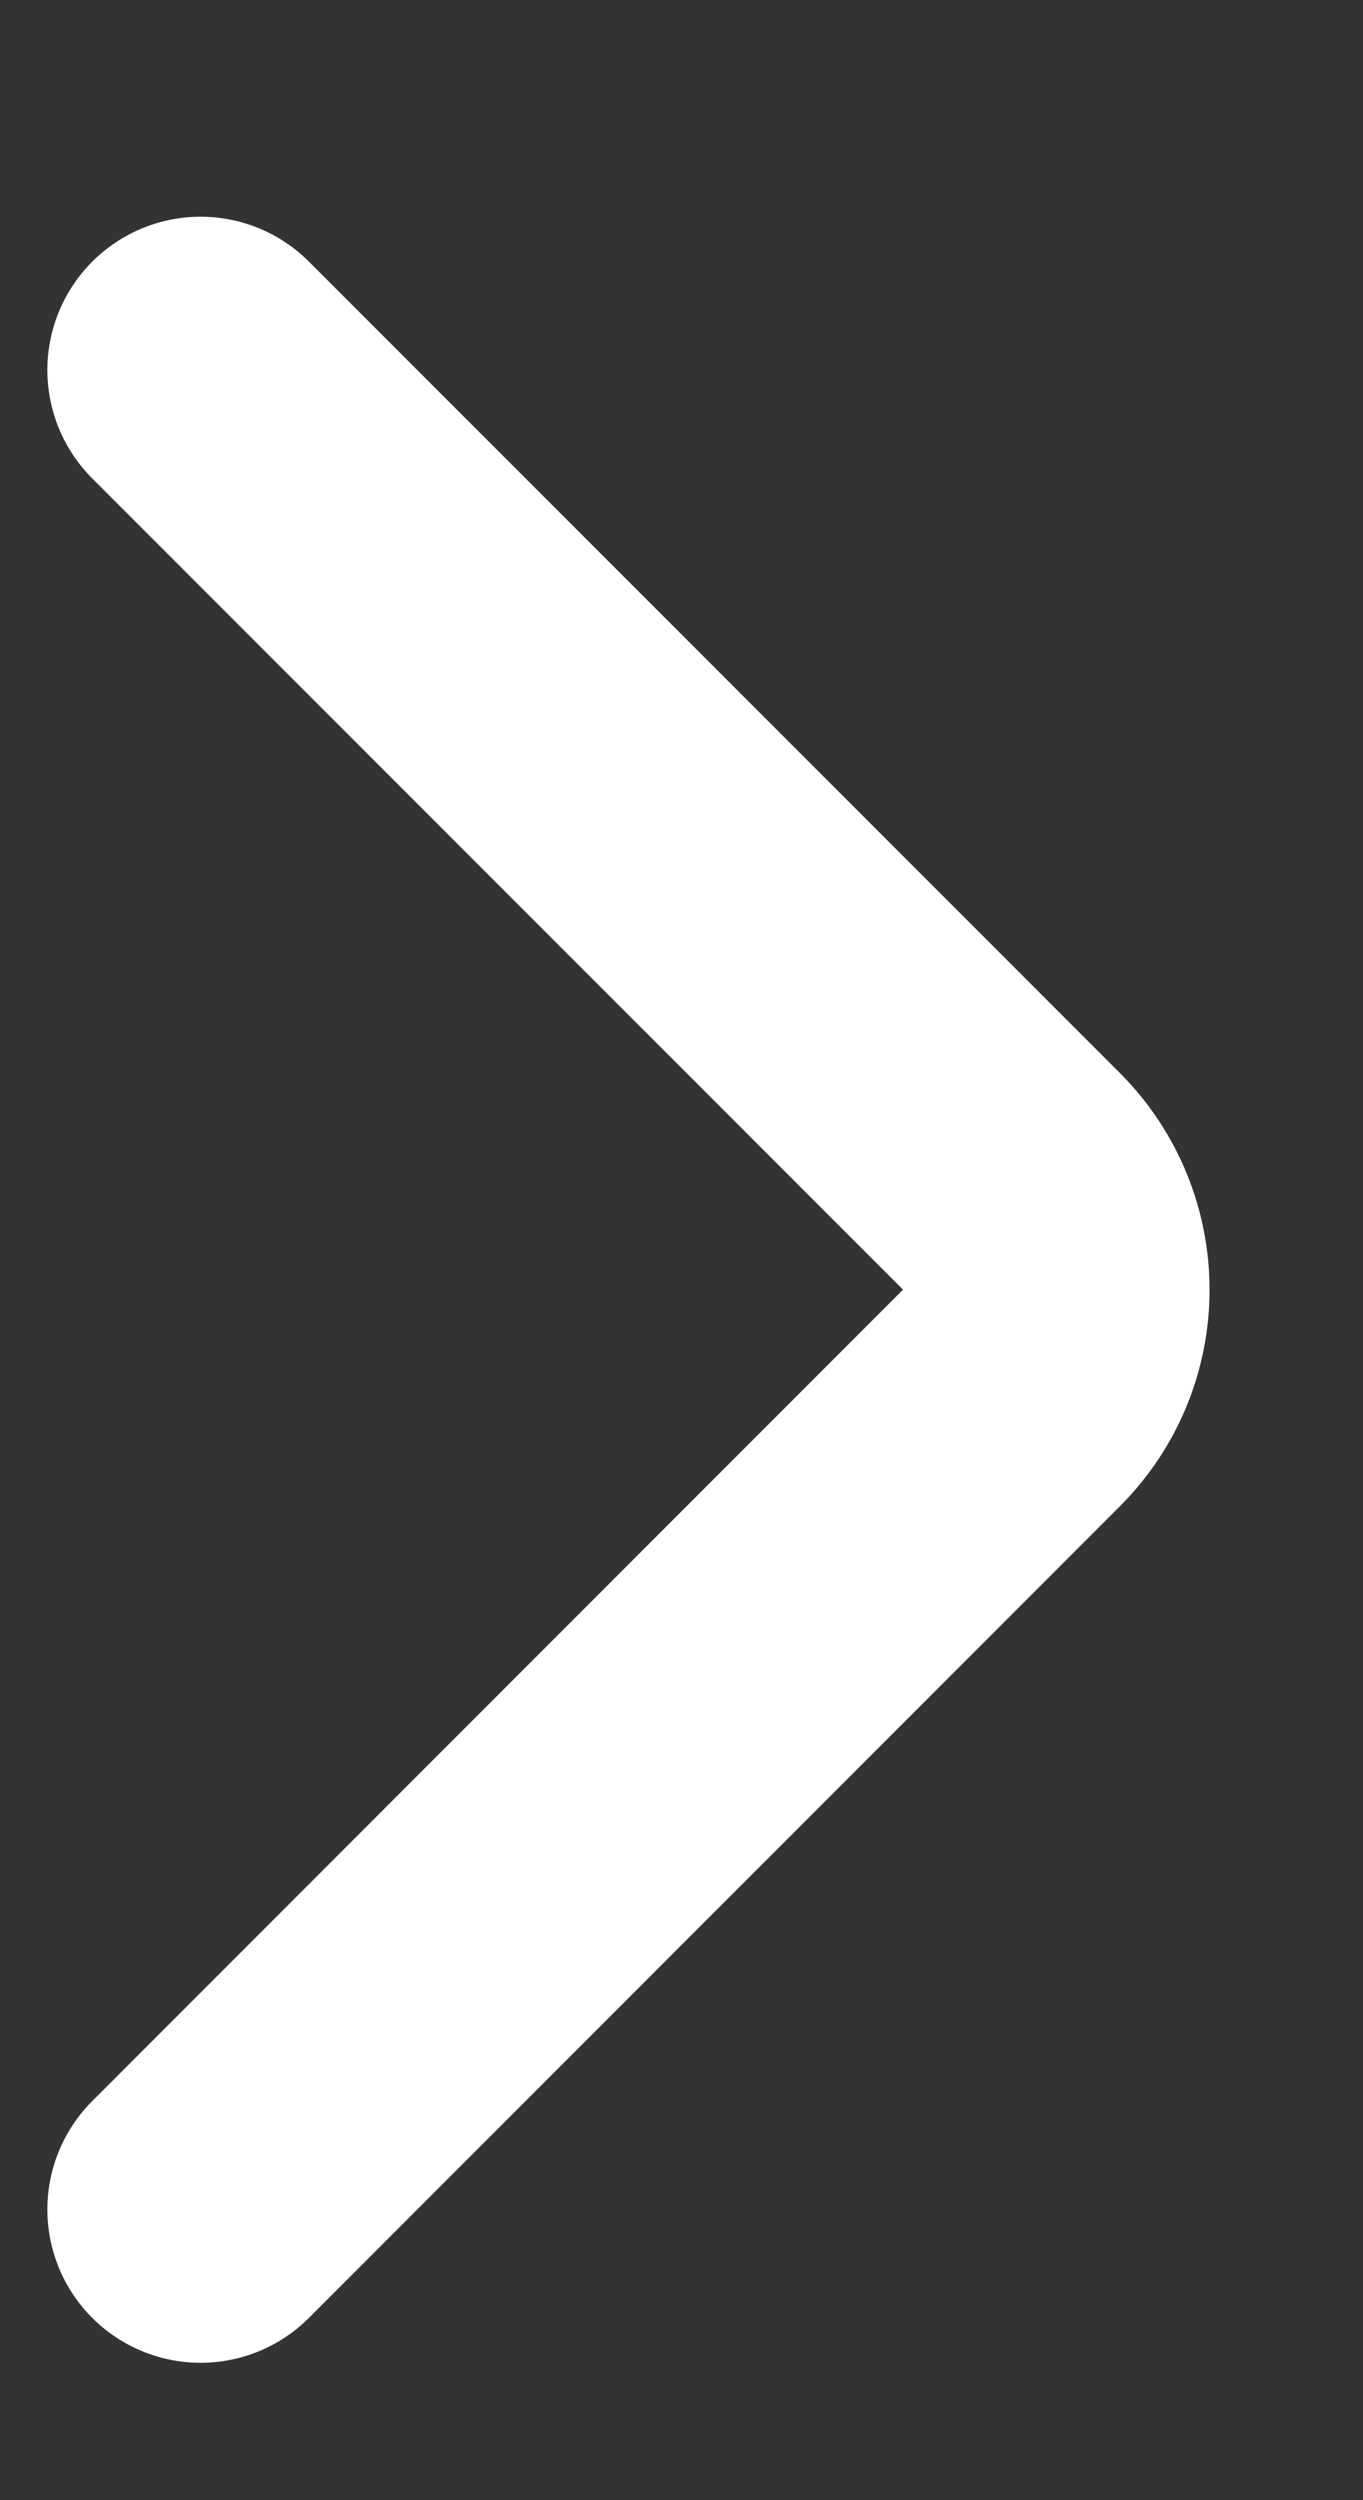 <?xml version="1.0" encoding="UTF-8"?> <svg xmlns="http://www.w3.org/2000/svg" width="6" height="11" viewBox="0 0 6 11" fill="none"><rect x="0" y="0" width="6" height="11" fill="#333333" stroke="none"/><path d="M0.883 1.628L4.452 5.197C4.716 5.461 4.716 5.888 4.452 6.151L0.883 9.721" stroke="white" stroke-width="1.349" stroke-linecap="round"></path></svg> 
